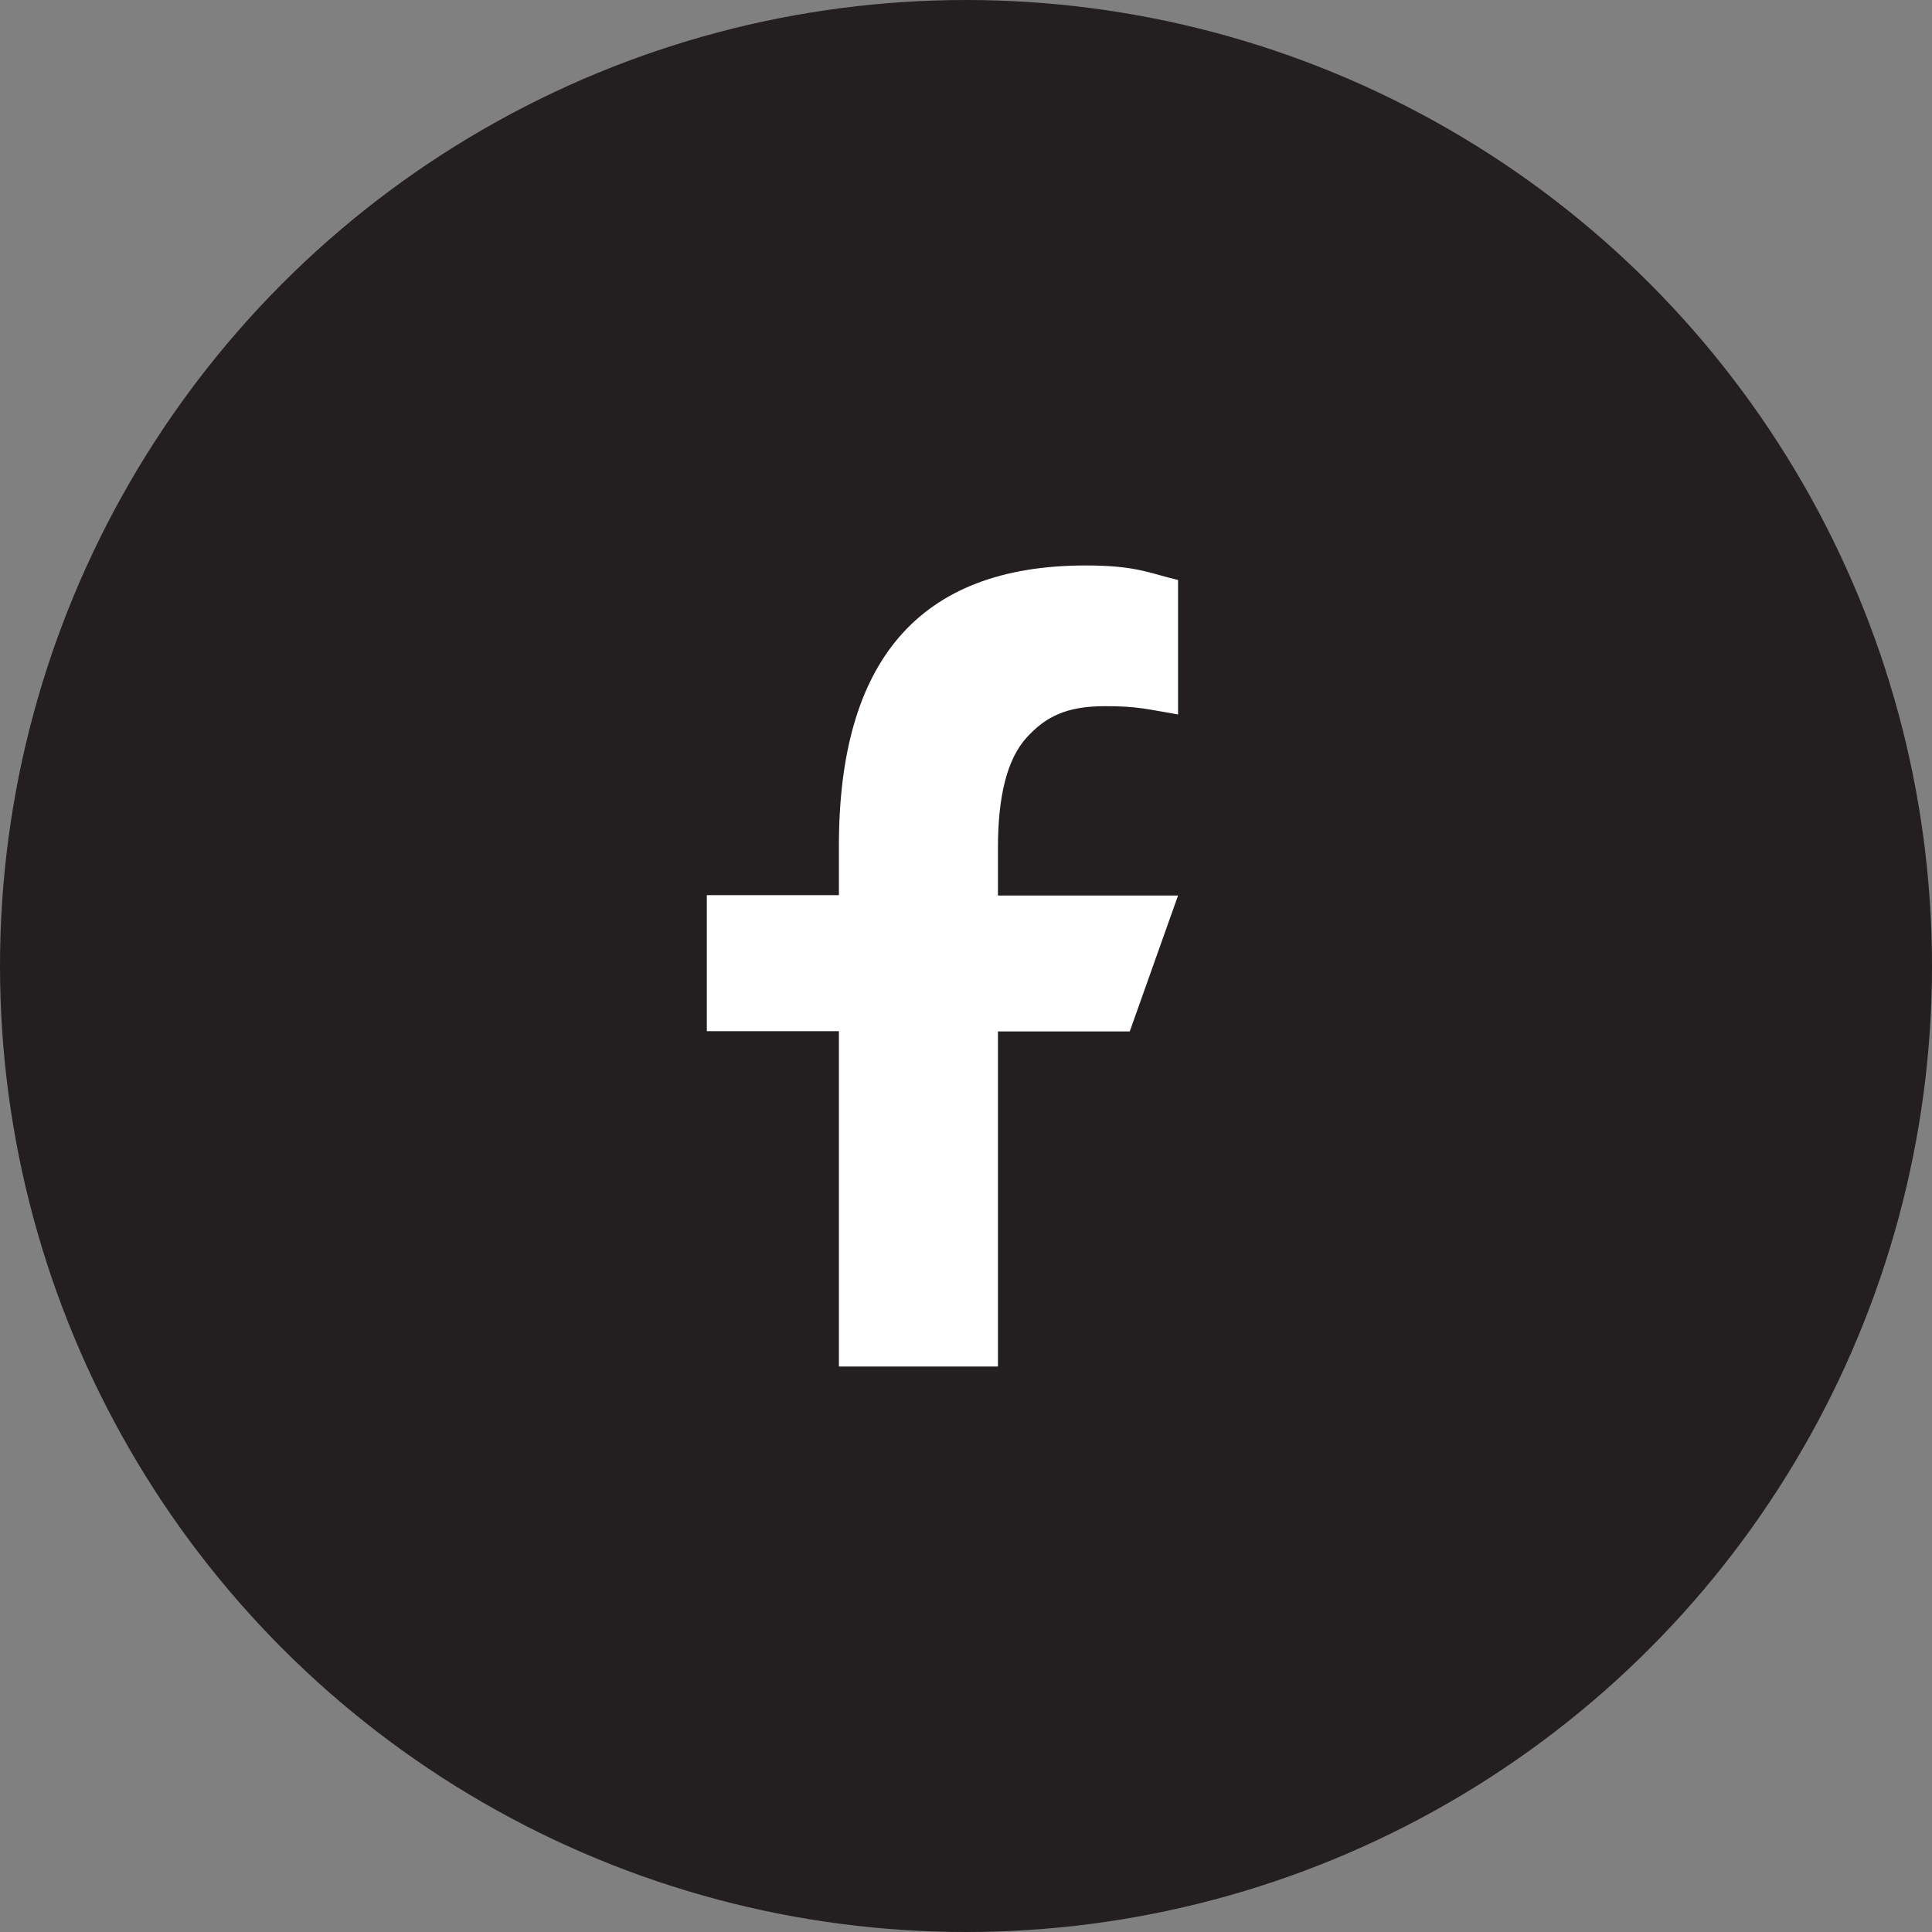 <svg width="41" height="41" viewBox="0 0 41 41" fill="none" xmlns="http://www.w3.org/2000/svg">
<rect x="0" y="0" width="41" height="41" fill="#808080" stroke="none"/>
<g id="Component 1">
<circle id="Ellipse 1" cx="20.5" cy="20.5" r="20.5" fill="#231F20"/>
<path id="Facebook" d="M21.178 21.883V29H17.803V21.883H15V18.997H17.803V17.948C17.803 14.05 19.484 12 23.04 12C24.13 12 24.403 12.17 25 12.308V15.162C24.332 15.049 24.143 14.986 23.449 14.986C22.625 14.986 22.184 15.213 21.781 15.659C21.379 16.105 21.178 16.879 21.178 17.985V19.004H25L23.975 21.889H21.178V21.883Z" fill="white"/>
</g>
</svg>
